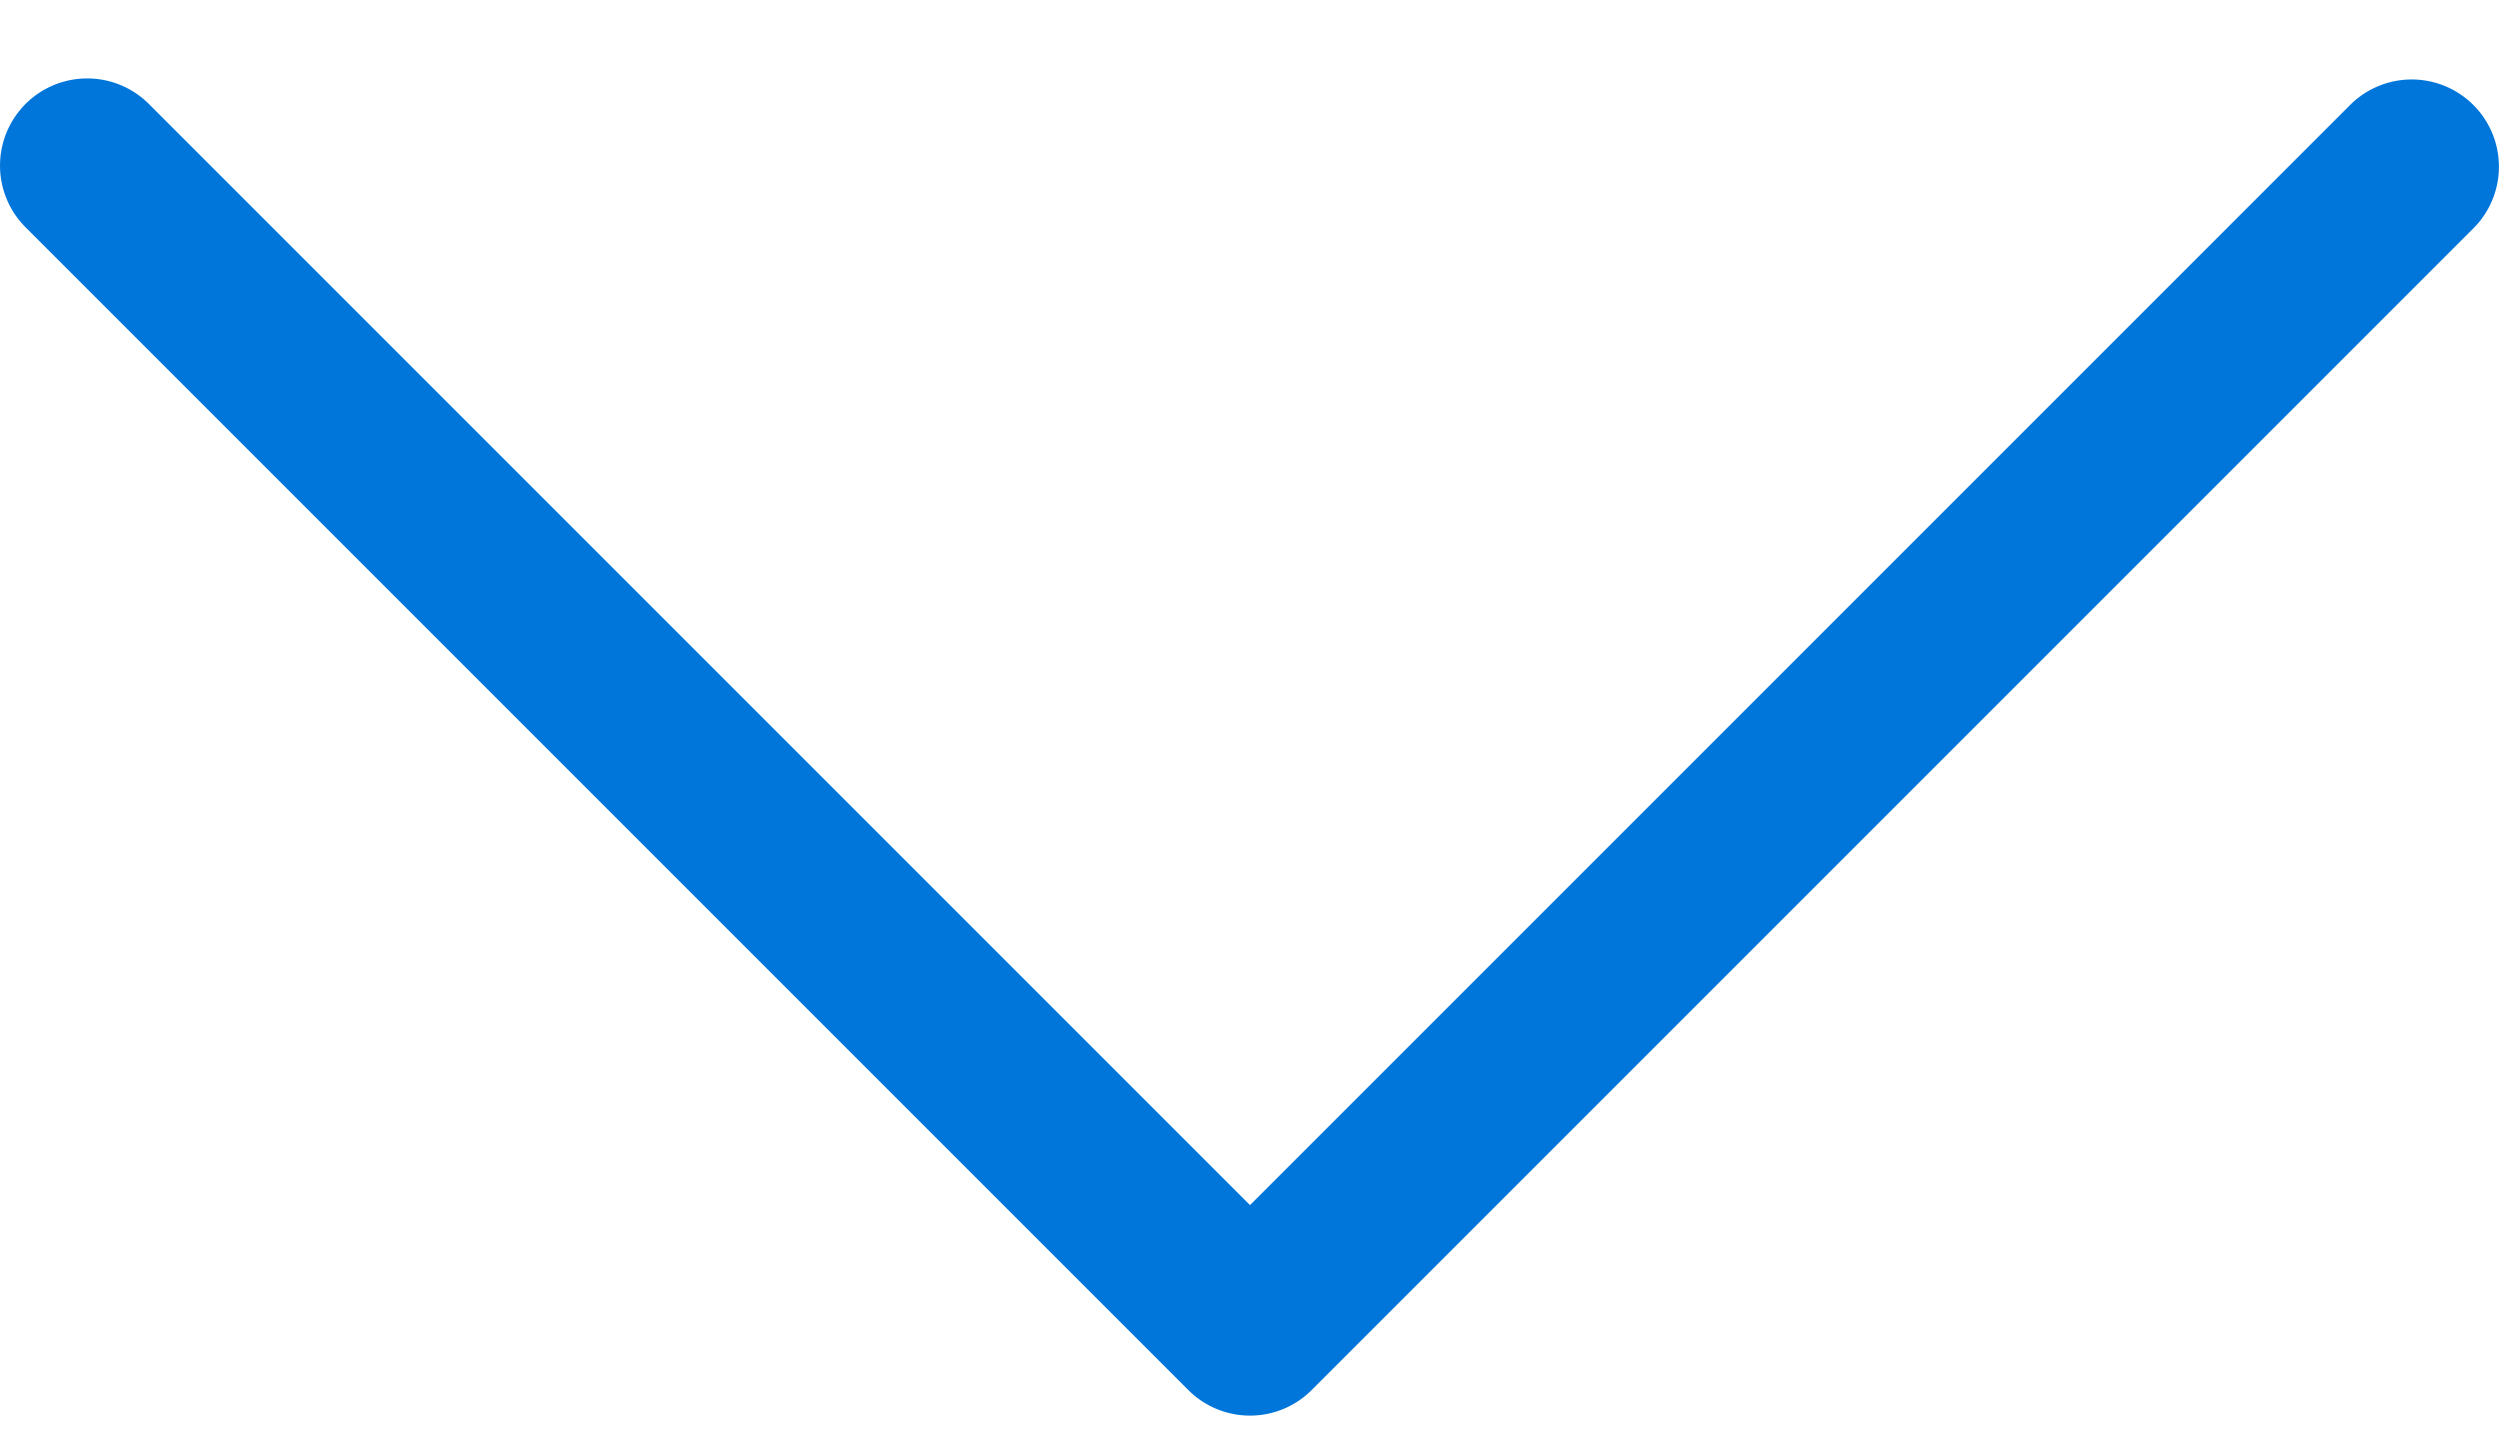 <svg xmlns="http://www.w3.org/2000/svg" width="26" height="15" viewBox="0 0 26 15" fill="none"><path fill-rule="evenodd" clip-rule="evenodd" d="M.266 1.081a.907.907 0 0 1 1.282 0L13 12.533 24.452 1.081a.907.907 0 0 1 1.282 1.283L13.641 14.457a.907.907 0 0 1-1.282 0L.266 2.364a.907.907 0 0 1 0-1.283" fill="#0075DA"/></svg>